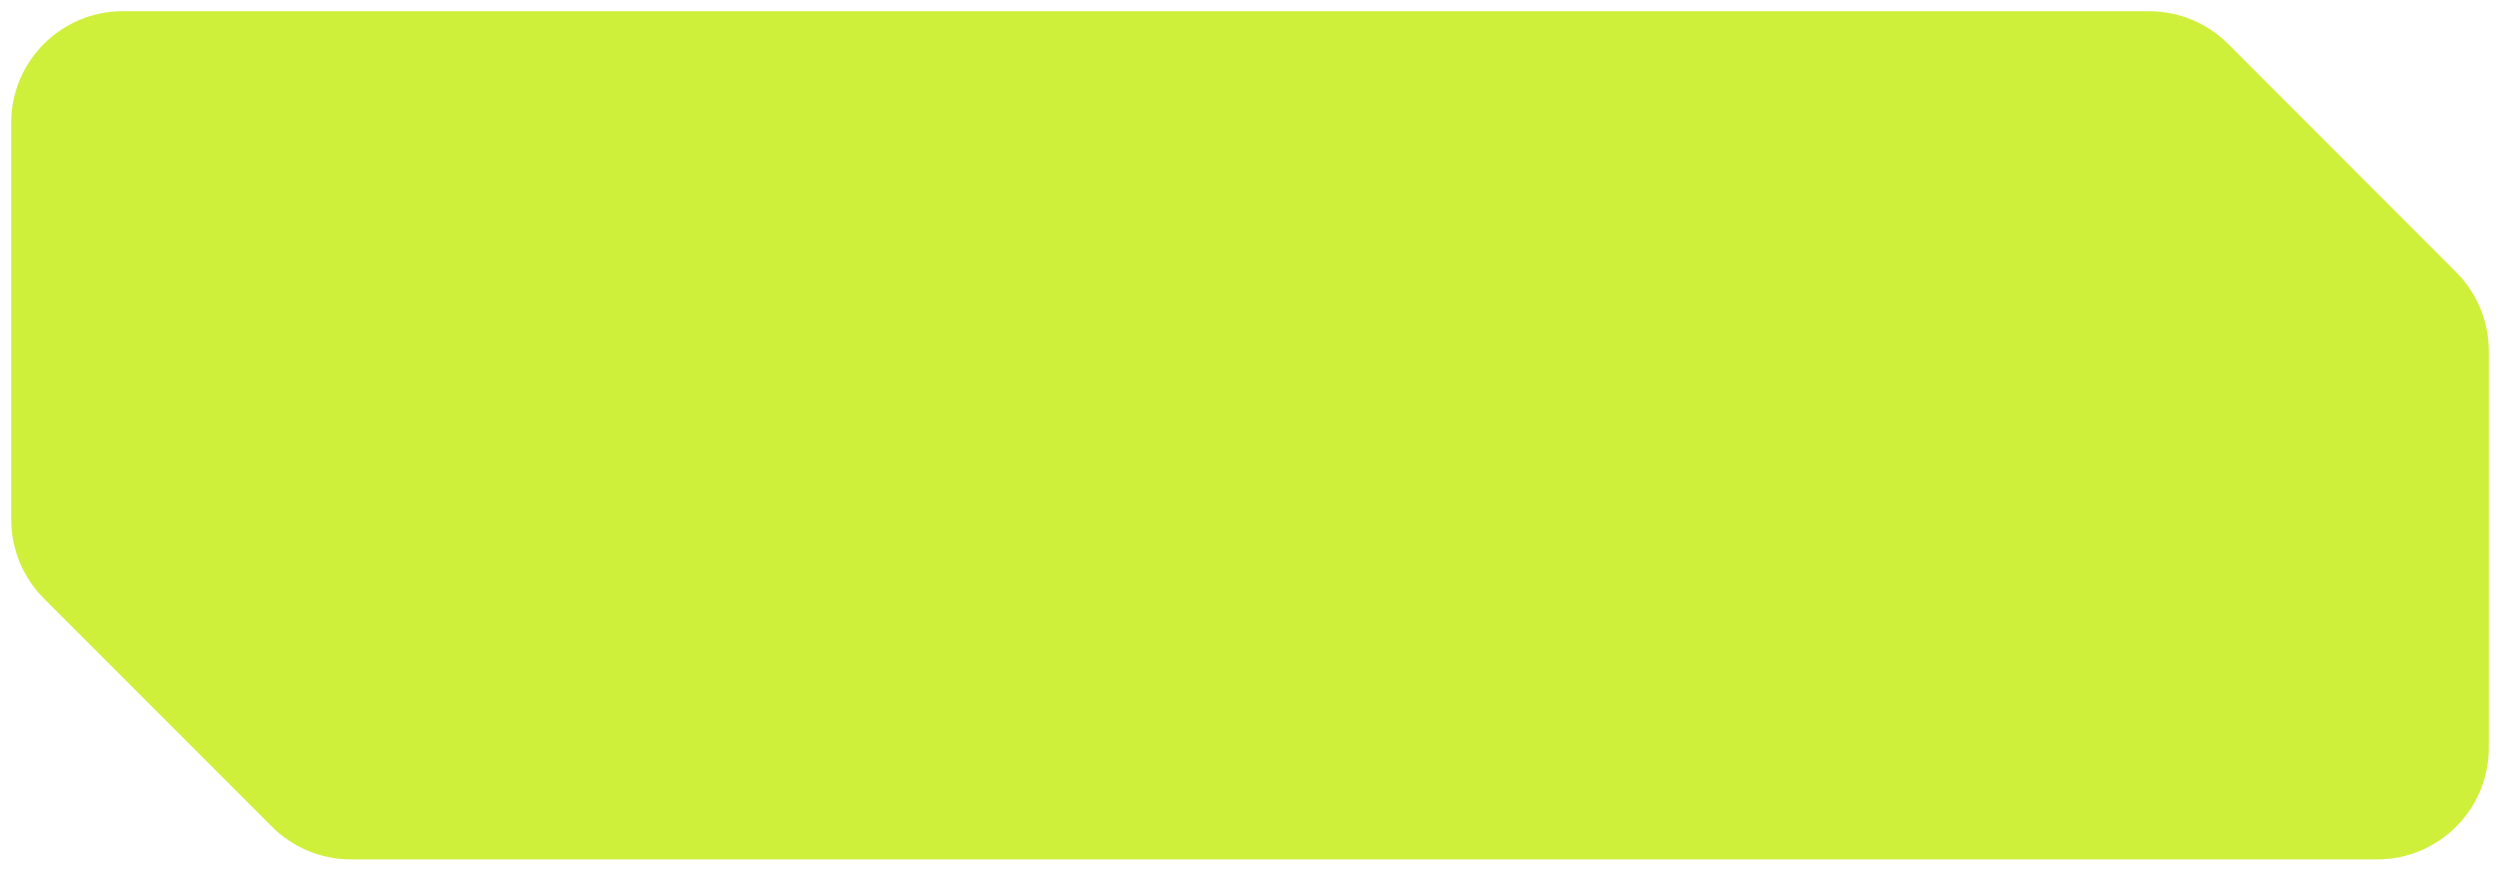 <?xml version="1.0" encoding="UTF-8"?> <svg xmlns="http://www.w3.org/2000/svg" viewBox="0 0 223.01 77.66" data-guides="{&quot;vertical&quot;:[],&quot;horizontal&quot;:[]}"><path fill="#cef03a" stroke="none" fill-opacity="1" stroke-width="1" stroke-opacity="1" id="tSvg7c0a7dab47" title="Path 1" d="M198.753 3.918C196.886 2.05 194.353 1 191.711 1C131.459 1 71.207 1 10.955 1C5.457 1 1 5.457 1 10.955C1 22.753 1 34.551 1 46.349C1 48.988 2.048 51.519 3.913 53.386C10.694 60.171 17.475 66.957 24.256 73.742C26.123 75.611 28.656 76.661 31.298 76.661C91.55 76.661 151.802 76.661 212.054 76.661C217.552 76.661 222.009 72.204 222.009 66.705C222.009 54.907 222.009 43.11 222.009 31.312C222.009 28.673 220.961 26.142 219.096 24.275"></path><defs></defs></svg> 